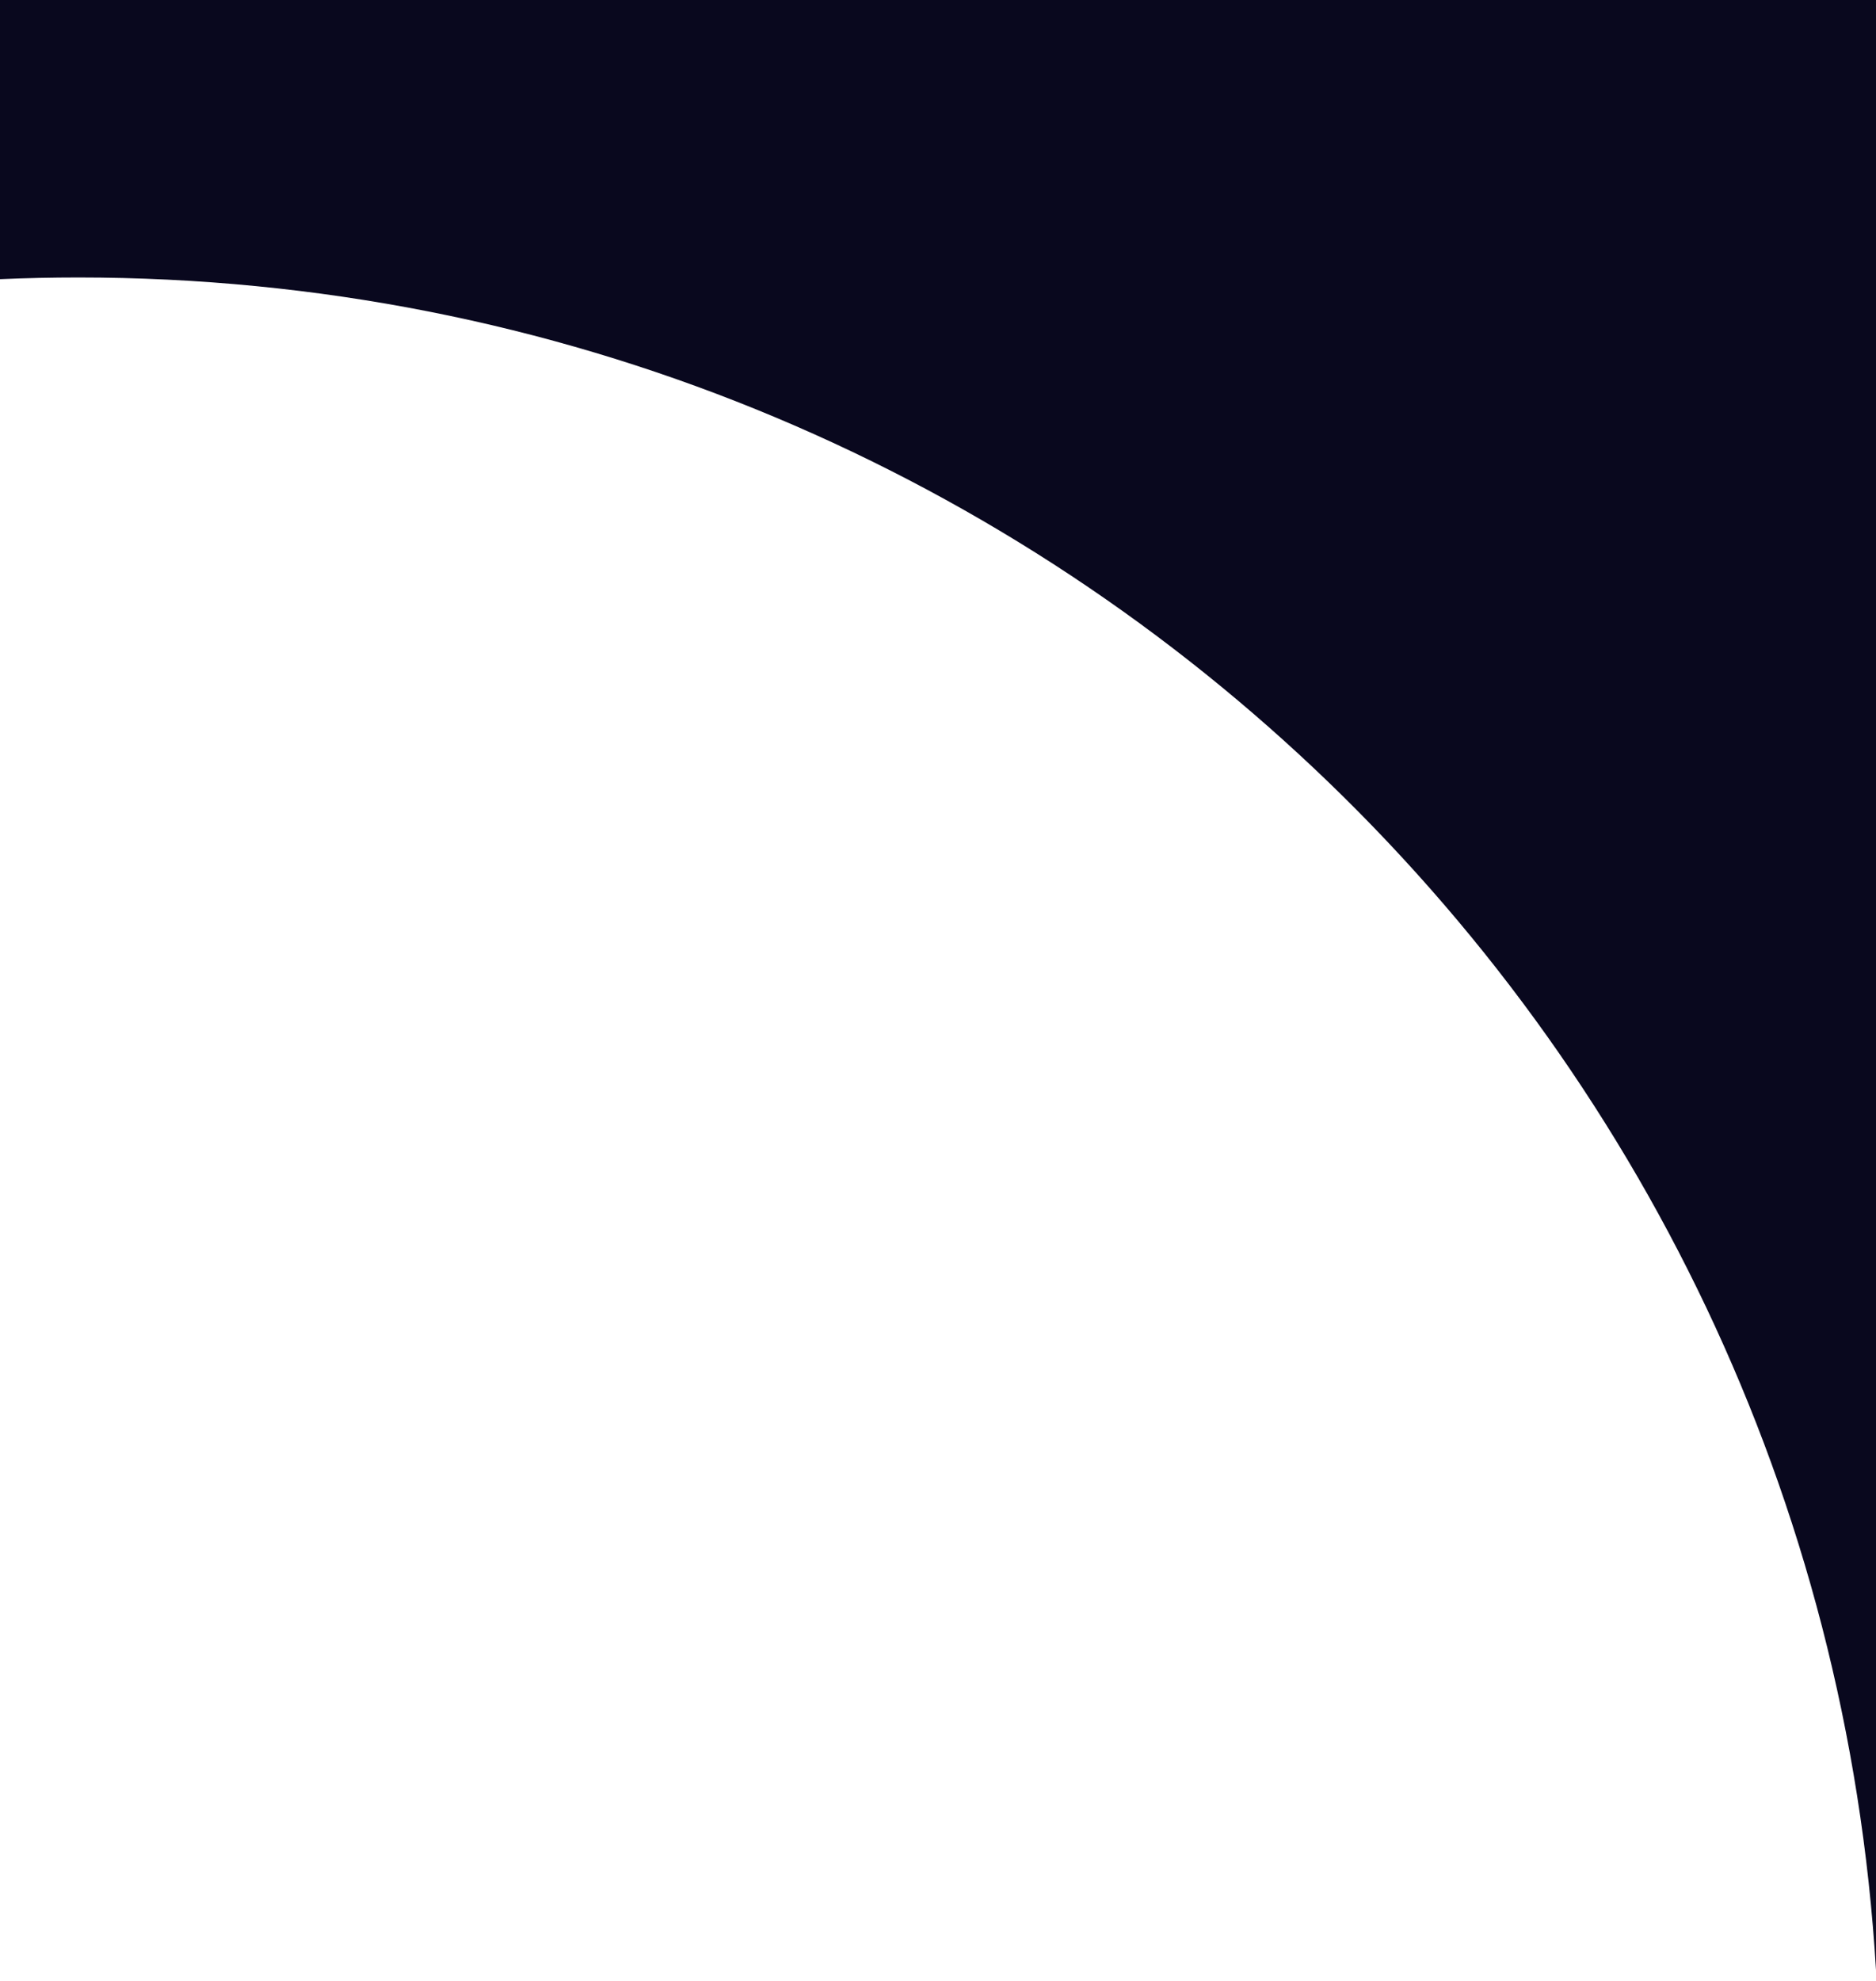 <?xml version="1.0" encoding="UTF-8"?> <svg xmlns="http://www.w3.org/2000/svg" width="162" height="171" viewBox="0 0 162 171" fill="none"><path fill-rule="evenodd" clip-rule="evenodd" d="M162 170.072V0H0V24.099C2.247 24.002 4.507 23.953 6.778 23.953C89.509 23.953 157.15 88.56 162 170.072Z" fill="#09081E"></path></svg> 